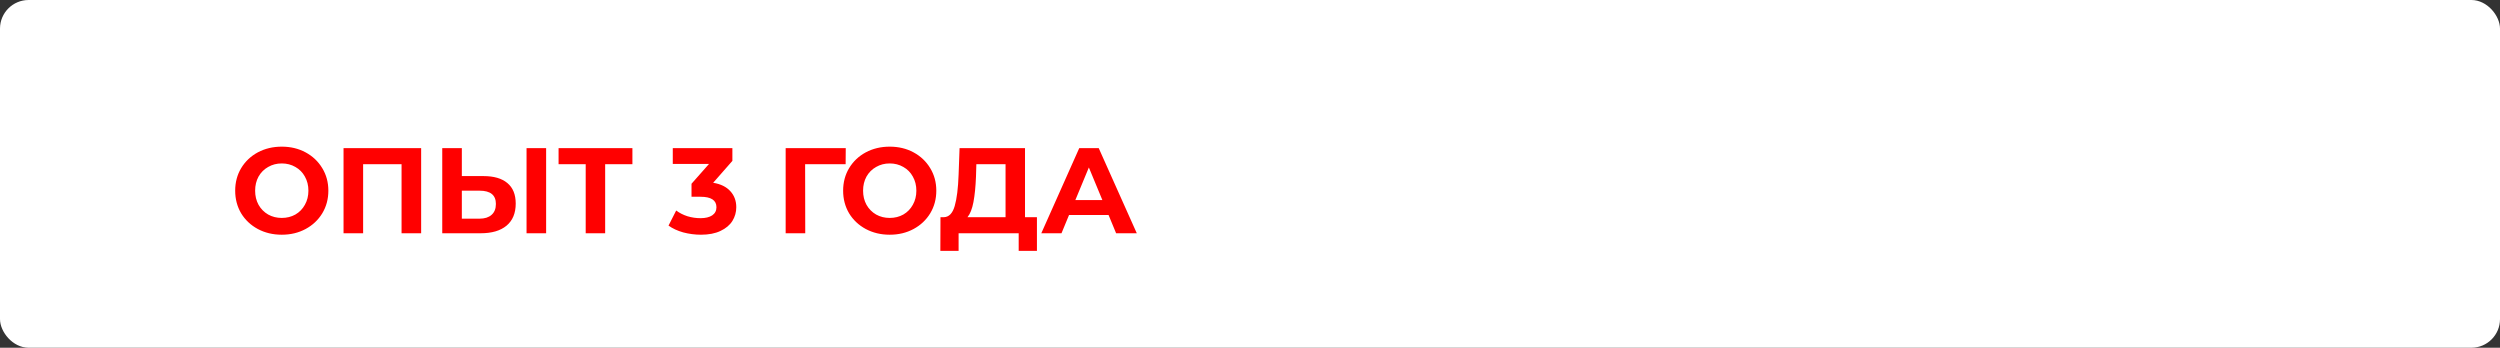 <?xml version="1.0" encoding="UTF-8"?> <svg xmlns="http://www.w3.org/2000/svg" width="1747" height="243" viewBox="0 0 1747 243" fill="none"><rect x="0" y="0" width="1747" height="243" fill="#333333" stroke="none"/><rect width="1747" height="243" rx="20" fill="white"></rect><path d="M196.903 164.02C190.726 164.02 185.144 162.688 180.158 160.025C175.228 157.362 171.346 153.707 168.513 149.06C165.736 144.357 164.348 139.087 164.348 133.25C164.348 127.413 165.736 122.172 168.513 117.525C171.346 112.822 175.228 109.138 180.158 106.475C185.144 103.812 190.726 102.48 196.903 102.48C203.079 102.48 208.633 103.812 213.563 106.475C218.493 109.138 222.374 112.822 225.208 117.525C228.041 122.172 229.458 127.413 229.458 133.25C229.458 139.087 228.041 144.357 225.208 149.06C222.374 153.707 218.493 157.362 213.563 160.025C208.633 162.688 203.079 164.02 196.903 164.02ZM196.903 152.29C200.416 152.29 203.589 151.497 206.423 149.91C209.256 148.267 211.466 146 213.053 143.11C214.696 140.22 215.518 136.933 215.518 133.25C215.518 129.567 214.696 126.28 213.053 123.39C211.466 120.5 209.256 118.262 206.423 116.675C203.589 115.032 200.416 114.21 196.903 114.21C193.389 114.21 190.216 115.032 187.383 116.675C184.549 118.262 182.311 120.5 180.668 123.39C179.081 126.28 178.288 129.567 178.288 133.25C178.288 136.933 179.081 140.22 180.668 143.11C182.311 146 184.549 148.267 187.383 149.91C190.216 151.497 193.389 152.29 196.903 152.29ZM294.295 103.5V163H280.61V114.72H253.75V163H240.065V103.5H294.295ZM337.86 123.05C345.113 123.05 350.667 124.665 354.52 127.895C358.43 131.125 360.385 135.913 360.385 142.26C360.385 149.003 358.232 154.16 353.925 157.73C349.675 161.243 343.668 163 335.905 163H309.045V103.5H322.73V123.05H337.86ZM335.14 152.8C338.71 152.8 341.487 151.922 343.47 150.165C345.51 148.408 346.53 145.858 346.53 142.515C346.53 136.338 342.733 133.25 335.14 133.25H322.73V152.8H335.14ZM367.95 103.5H381.635V163H367.95V103.5ZM441.927 114.72H422.887V163H409.287V114.72H390.332V103.5H441.927V114.72ZM498.36 127.725C503.574 128.575 507.569 130.53 510.345 133.59C513.122 136.593 514.51 140.333 514.51 144.81C514.51 148.267 513.604 151.468 511.79 154.415C509.977 157.305 507.2 159.628 503.46 161.385C499.777 163.142 495.244 164.02 489.86 164.02C485.667 164.02 481.53 163.482 477.45 162.405C473.427 161.272 469.999 159.685 467.165 157.645L472.52 147.105C474.787 148.805 477.394 150.137 480.34 151.1C483.344 152.007 486.404 152.46 489.52 152.46C492.977 152.46 495.697 151.808 497.68 150.505C499.664 149.145 500.655 147.247 500.655 144.81C500.655 139.937 496.944 137.5 489.52 137.5H483.23V128.405L495.47 114.55H470.14V103.5H511.79V112.425L498.36 127.725ZM590.925 114.72H562.62L562.705 163H549.02V103.5H591.01L590.925 114.72ZM621.737 164.02C615.56 164.02 609.978 162.688 604.992 160.025C600.062 157.362 596.18 153.707 593.347 149.06C590.57 144.357 589.182 139.087 589.182 133.25C589.182 127.413 590.57 122.172 593.347 117.525C596.18 112.822 600.062 109.138 604.992 106.475C609.978 103.812 615.56 102.48 621.737 102.48C627.913 102.48 633.467 103.812 638.397 106.475C643.327 109.138 647.208 112.822 650.042 117.525C652.875 122.172 654.292 127.413 654.292 133.25C654.292 139.087 652.875 144.357 650.042 149.06C647.208 153.707 643.327 157.362 638.397 160.025C633.467 162.688 627.913 164.02 621.737 164.02ZM621.737 152.29C625.25 152.29 628.423 151.497 631.257 149.91C634.09 148.267 636.3 146 637.887 143.11C639.53 140.22 640.352 136.933 640.352 133.25C640.352 129.567 639.53 126.28 637.887 123.39C636.3 120.5 634.09 118.262 631.257 116.675C628.423 115.032 625.25 114.21 621.737 114.21C618.223 114.21 615.05 115.032 612.217 116.675C609.383 118.262 607.145 120.5 605.502 123.39C603.915 126.28 603.122 129.567 603.122 133.25C603.122 136.933 603.915 140.22 605.502 143.11C607.145 146 609.383 148.267 612.217 149.91C615.05 151.497 618.223 152.29 621.737 152.29ZM724.609 151.78V175.325H711.859V163H669.869V175.325H657.119L657.204 151.78H659.584C663.154 151.667 665.676 149.06 667.149 143.96C668.623 138.86 669.529 131.578 669.869 122.115L670.549 103.5H716.279V151.78H724.609ZM682.024 123.39C681.741 130.473 681.146 136.423 680.239 141.24C679.333 146 677.944 149.513 676.074 151.78H702.679V114.72H682.279L682.024 123.39ZM774.667 150.25H747.042L741.772 163H727.662L754.182 103.5H767.782L794.387 163H779.937L774.667 150.25ZM770.332 139.795L760.897 117.015L751.462 139.795H770.332Z" fill="#FF0000"></path></svg> 
